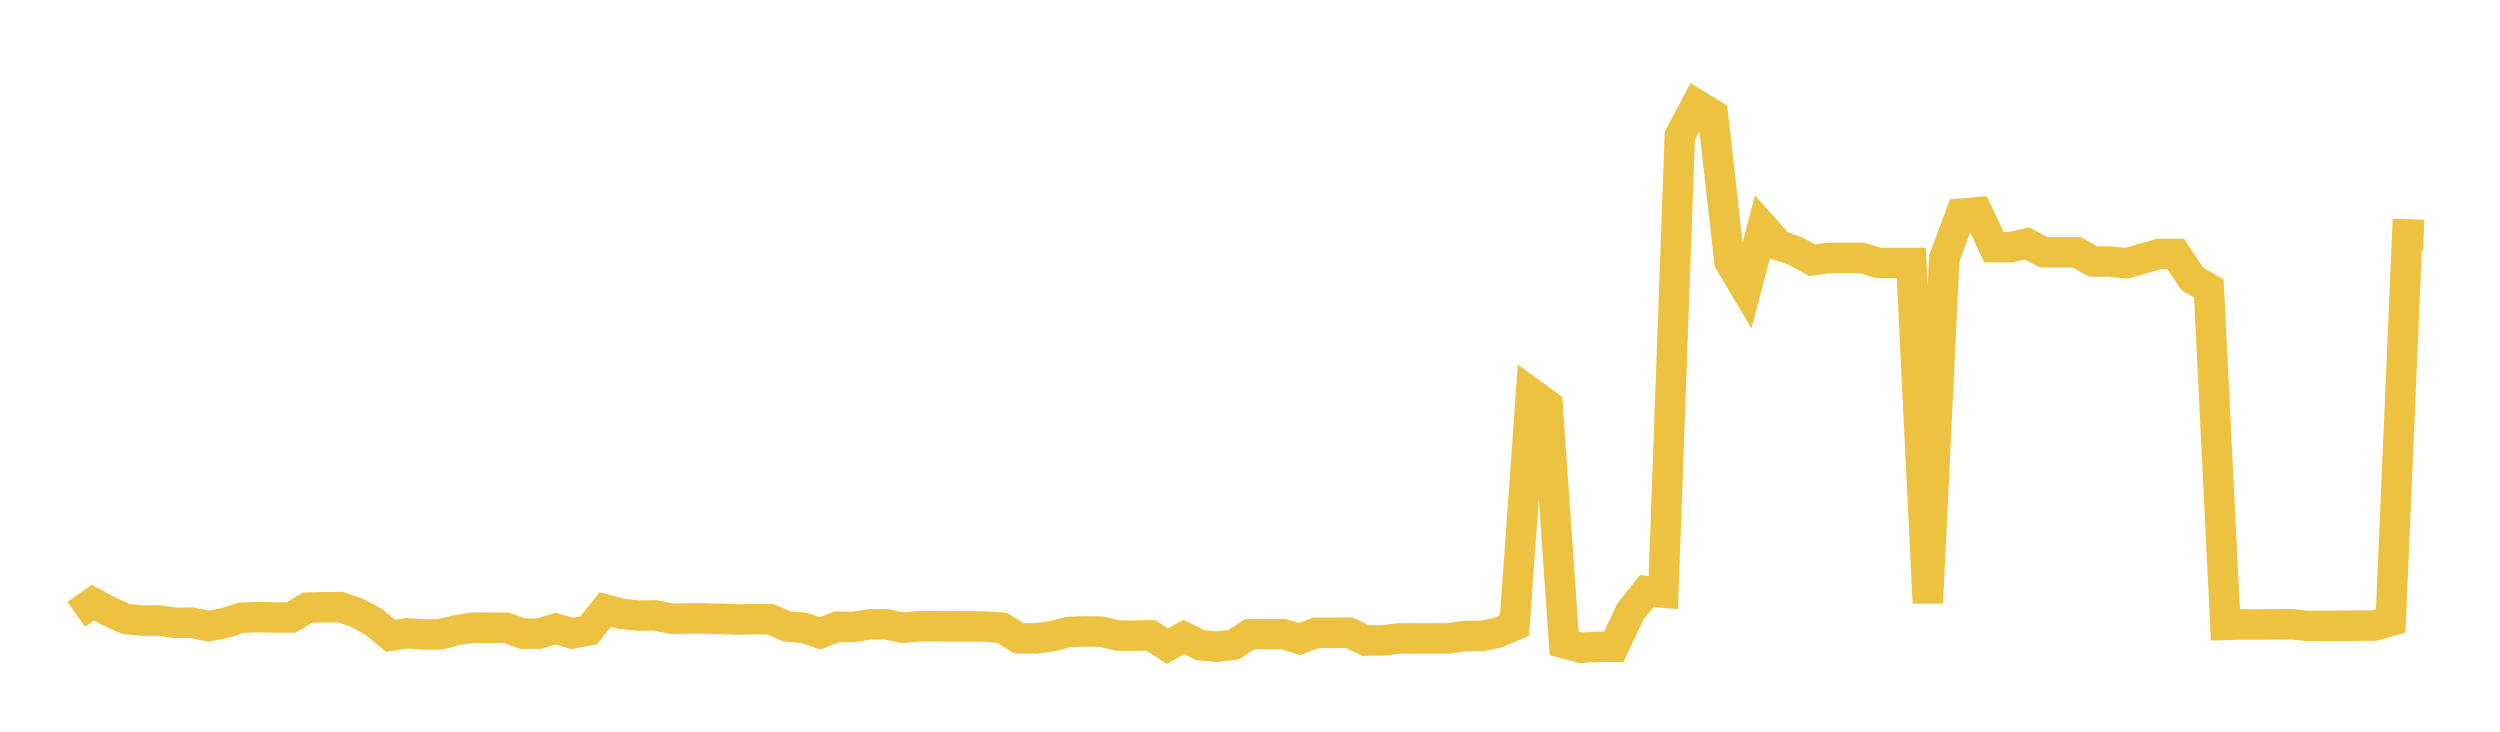 <svg width="164" height="48" xmlns="http://www.w3.org/2000/svg" xmlns:xlink="http://www.w3.org/1999/xlink"><path fill="none" stroke="rgb(237,194,64)" stroke-width="2" d="M5,40.301L6.085,39.533L7.169,40.111L8.254,40.601L9.338,40.712L10.423,40.705L11.507,40.856L12.592,40.846L13.676,41.08L14.761,40.862L15.845,40.522L16.93,40.482L18.014,40.508L19.099,40.506L20.183,39.859L21.268,39.835L22.352,39.832L23.437,40.205L24.521,40.796L25.606,41.706L26.69,41.547L27.775,41.618L28.859,41.618L29.944,41.341L31.028,41.178L32.113,41.18L33.197,41.18L34.282,41.565L35.366,41.565L36.451,41.236L37.535,41.555L38.62,41.347L39.704,39.982L40.789,40.272L41.873,40.383L42.958,40.366L44.042,40.587L45.127,40.572L46.211,40.569L47.296,40.598L48.38,40.642L49.465,40.621L50.549,40.624L51.634,41.099L52.718,41.183L53.803,41.548L54.887,41.126L55.972,41.132L57.056,40.955L58.141,40.952L59.225,41.18L60.31,41.082L61.394,41.076L62.479,41.095L63.563,41.09L64.648,41.104L65.732,41.18L66.817,41.87L67.901,41.879L68.986,41.739L70.07,41.466L71.155,41.416L72.239,41.435L73.324,41.688L74.408,41.701L75.493,41.678L76.577,42.389L77.662,41.785L78.746,42.321L79.831,42.427L80.915,42.293L82,41.597L83.085,41.598L84.169,41.597L85.254,41.92L86.338,41.509L87.423,41.516L88.507,41.504L89.592,42.021L90.676,42.009L91.761,41.882L92.845,41.884L93.93,41.884L95.014,41.879L96.099,41.727L97.183,41.726L98.268,41.493L99.352,41.026L100.437,25.782L101.521,26.573L102.606,42.198L103.69,42.491L104.775,42.433L105.859,42.434L106.944,40.139L108.028,38.771L109.113,38.87L110.197,8.9L111.282,6.858L112.366,7.515L113.451,17.165L114.535,18.985L115.62,14.876L116.704,16.09L117.789,16.474L118.873,17.073L119.958,16.921L121.042,16.921L122.127,16.921L123.211,17.249L124.296,17.249L125.38,17.249L126.465,39.553L127.549,16.944L128.634,14.016L129.718,13.925L130.803,16.213L131.887,16.213L132.972,15.973L134.056,16.545L135.141,16.545L136.225,16.545L137.31,17.155L138.394,17.155L139.479,17.27L140.563,16.962L141.648,16.661L142.732,16.661L143.817,18.303L144.901,18.929L145.986,40.996L147.07,40.965L148.155,40.967L149.239,40.958L150.324,40.952L151.408,41.06L152.493,41.052L153.577,41.052L154.662,41.041L155.746,41.037L156.831,40.732L157.915,15.38L159,15.415"></path></svg>